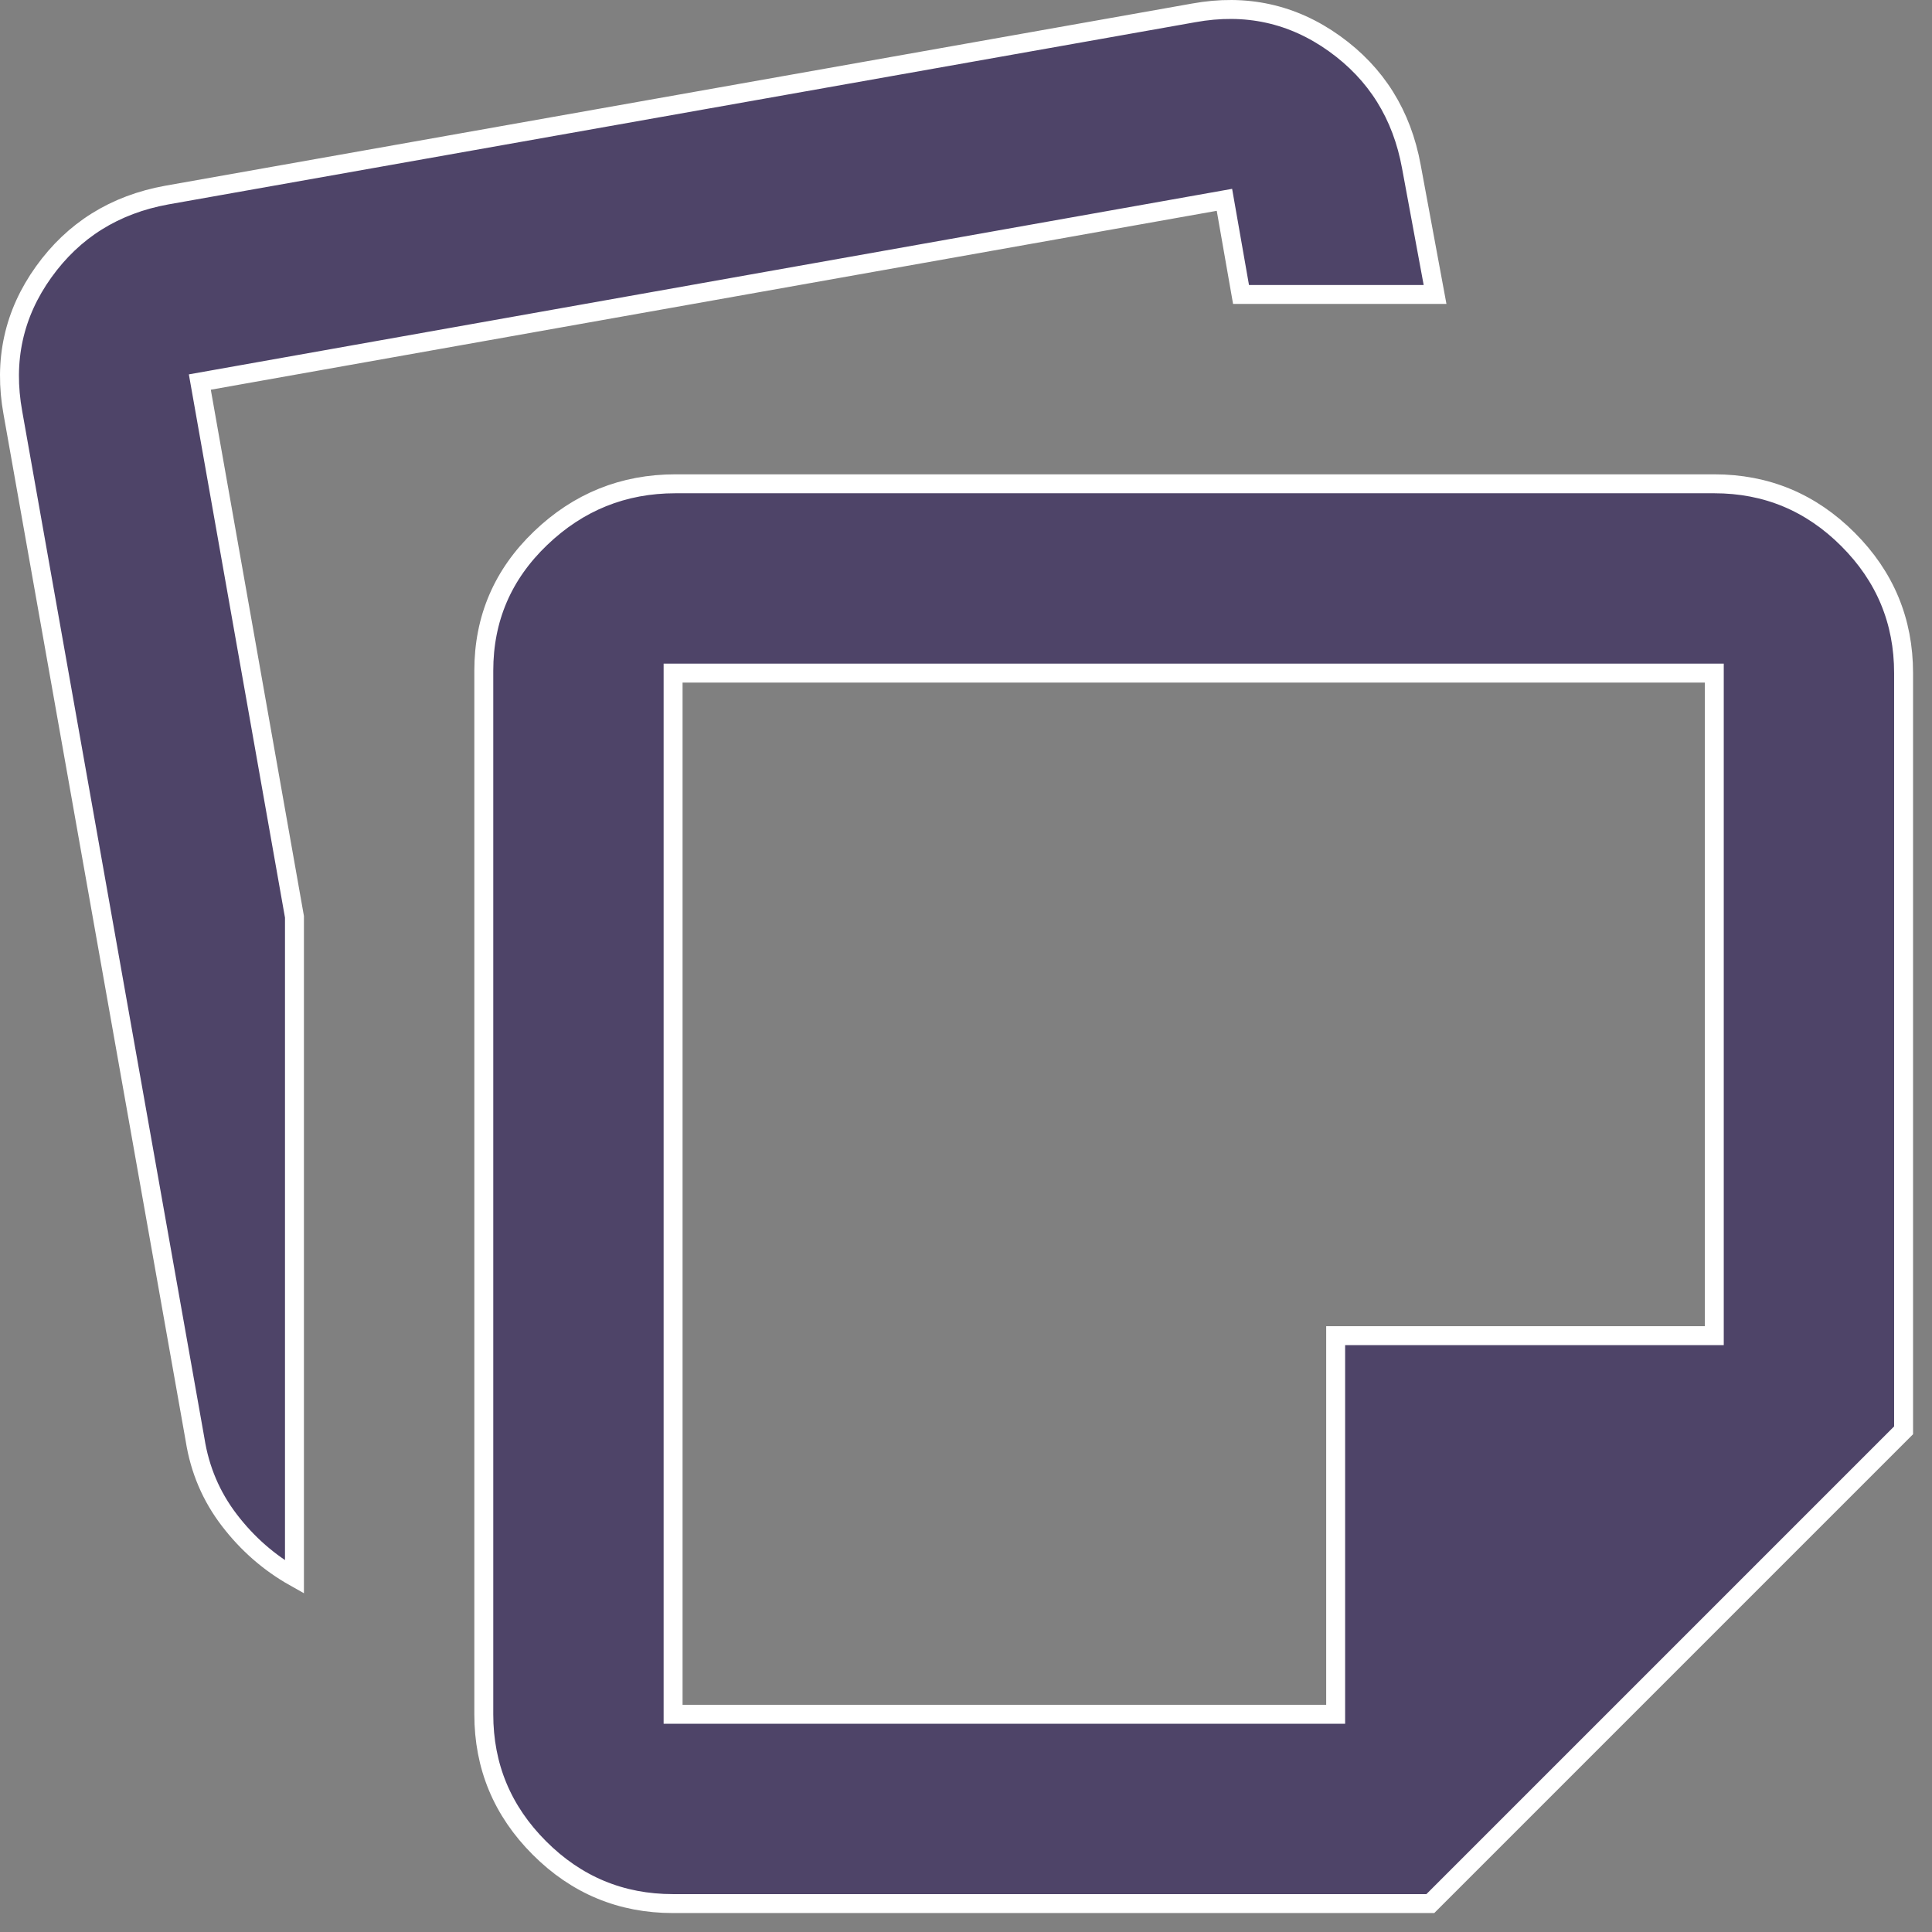 <svg width="51" height="51" viewBox="0 0 51 51" fill="none" xmlns="http://www.w3.org/2000/svg">
<rect x="0" y="0" width="51" height="51" fill="#808080" stroke="none"/>
<path d="M12.771 45.253V17.705C12.771 16.331 13.27 15.165 14.27 14.207C15.269 13.249 16.456 12.771 17.83 12.771H45.253C46.627 12.771 47.803 13.26 48.782 14.239C49.761 15.217 50.25 16.394 50.25 17.768V37.757L37.757 50.25H17.768C16.394 50.25 15.217 49.761 14.239 48.782C13.26 47.803 12.771 46.627 12.771 45.253ZM0.34 10.897C0.09 9.522 0.361 8.284 1.152 7.18C1.943 6.076 3.026 5.4 4.4 5.15L31.51 0.34C32.885 0.09 34.123 0.361 35.227 1.152C36.331 1.943 37.007 3.026 37.257 4.4L37.882 7.773H32.76L32.322 5.275L5.275 10.085L7.773 24.202V41.63C7.107 41.255 6.534 40.755 6.056 40.131C5.577 39.506 5.275 38.798 5.15 38.007L0.34 10.897ZM17.768 17.768V45.253H35.258V35.258H45.253V17.768H17.768Z" fill="#4E4468" stroke="white" stroke-width="0.5"/>
</svg>
